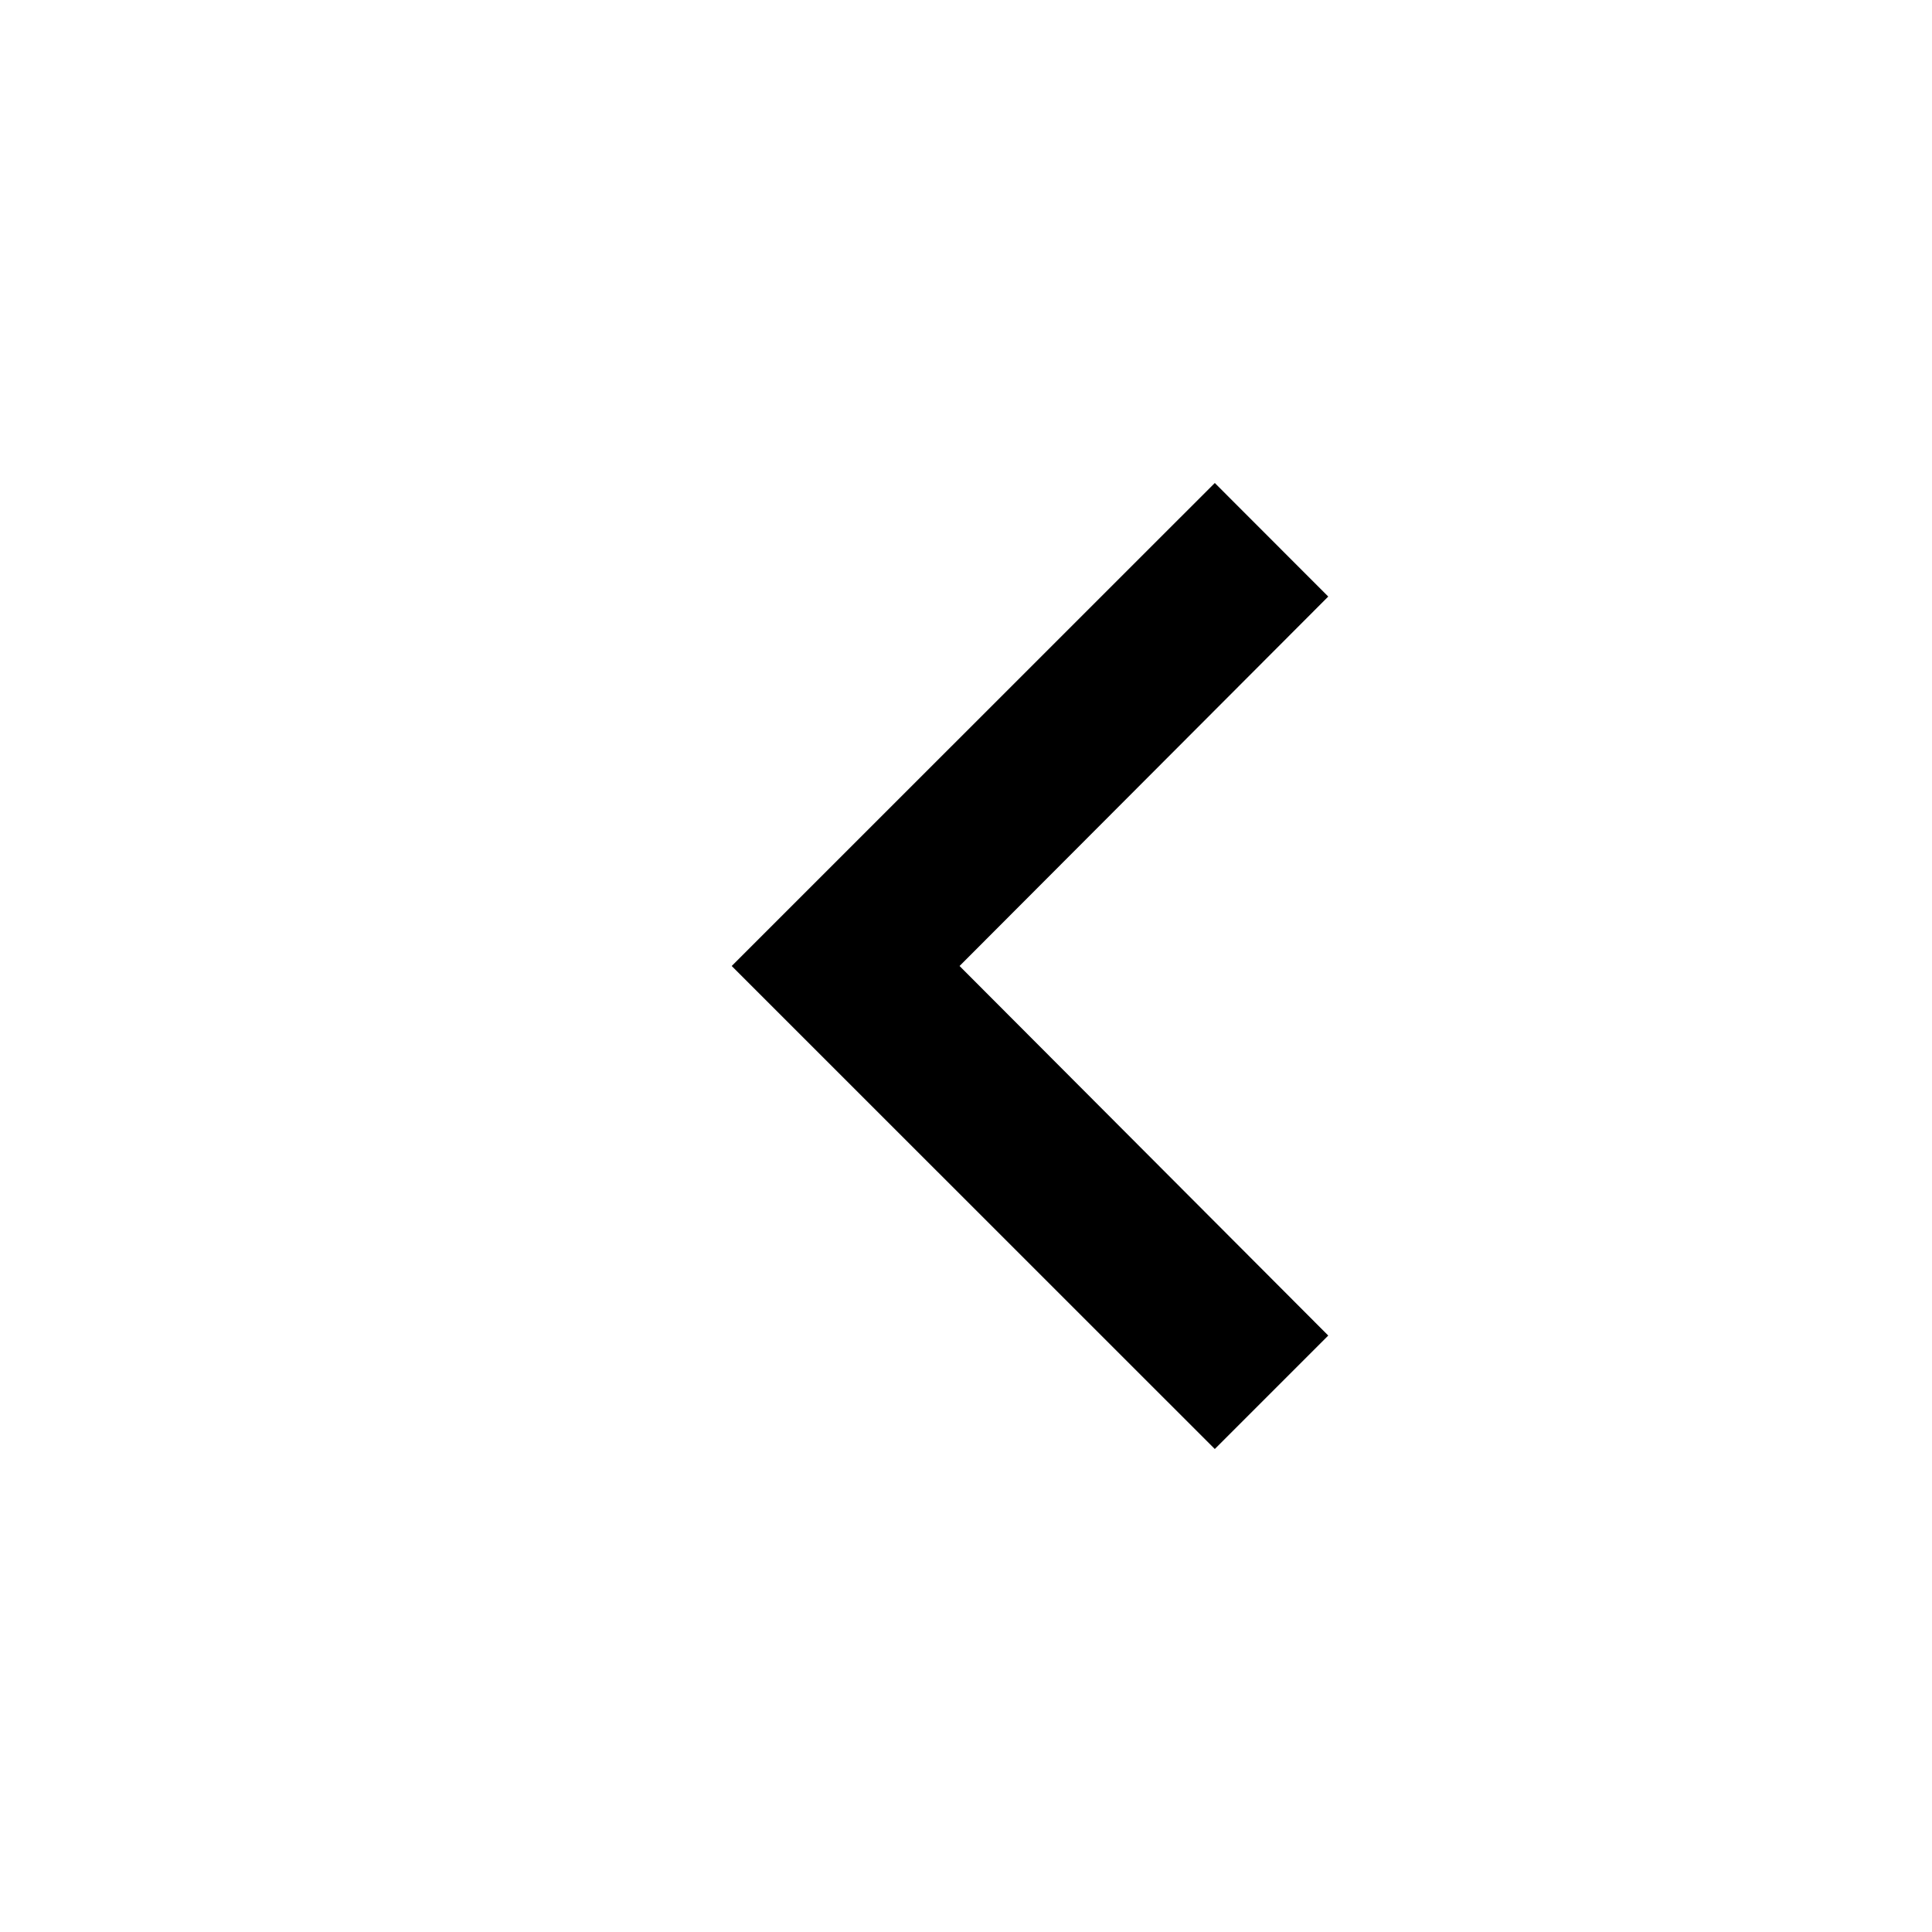 <svg width="18" height="18" viewBox="0 0 18 18" fill="none" xmlns="http://www.w3.org/2000/svg">
<path d="M11.318 13.5L12.375 12.443L8.94 9L12.375 5.558L11.318 4.5L6.817 9L11.318 13.5Z" fill="black"/>
</svg>
